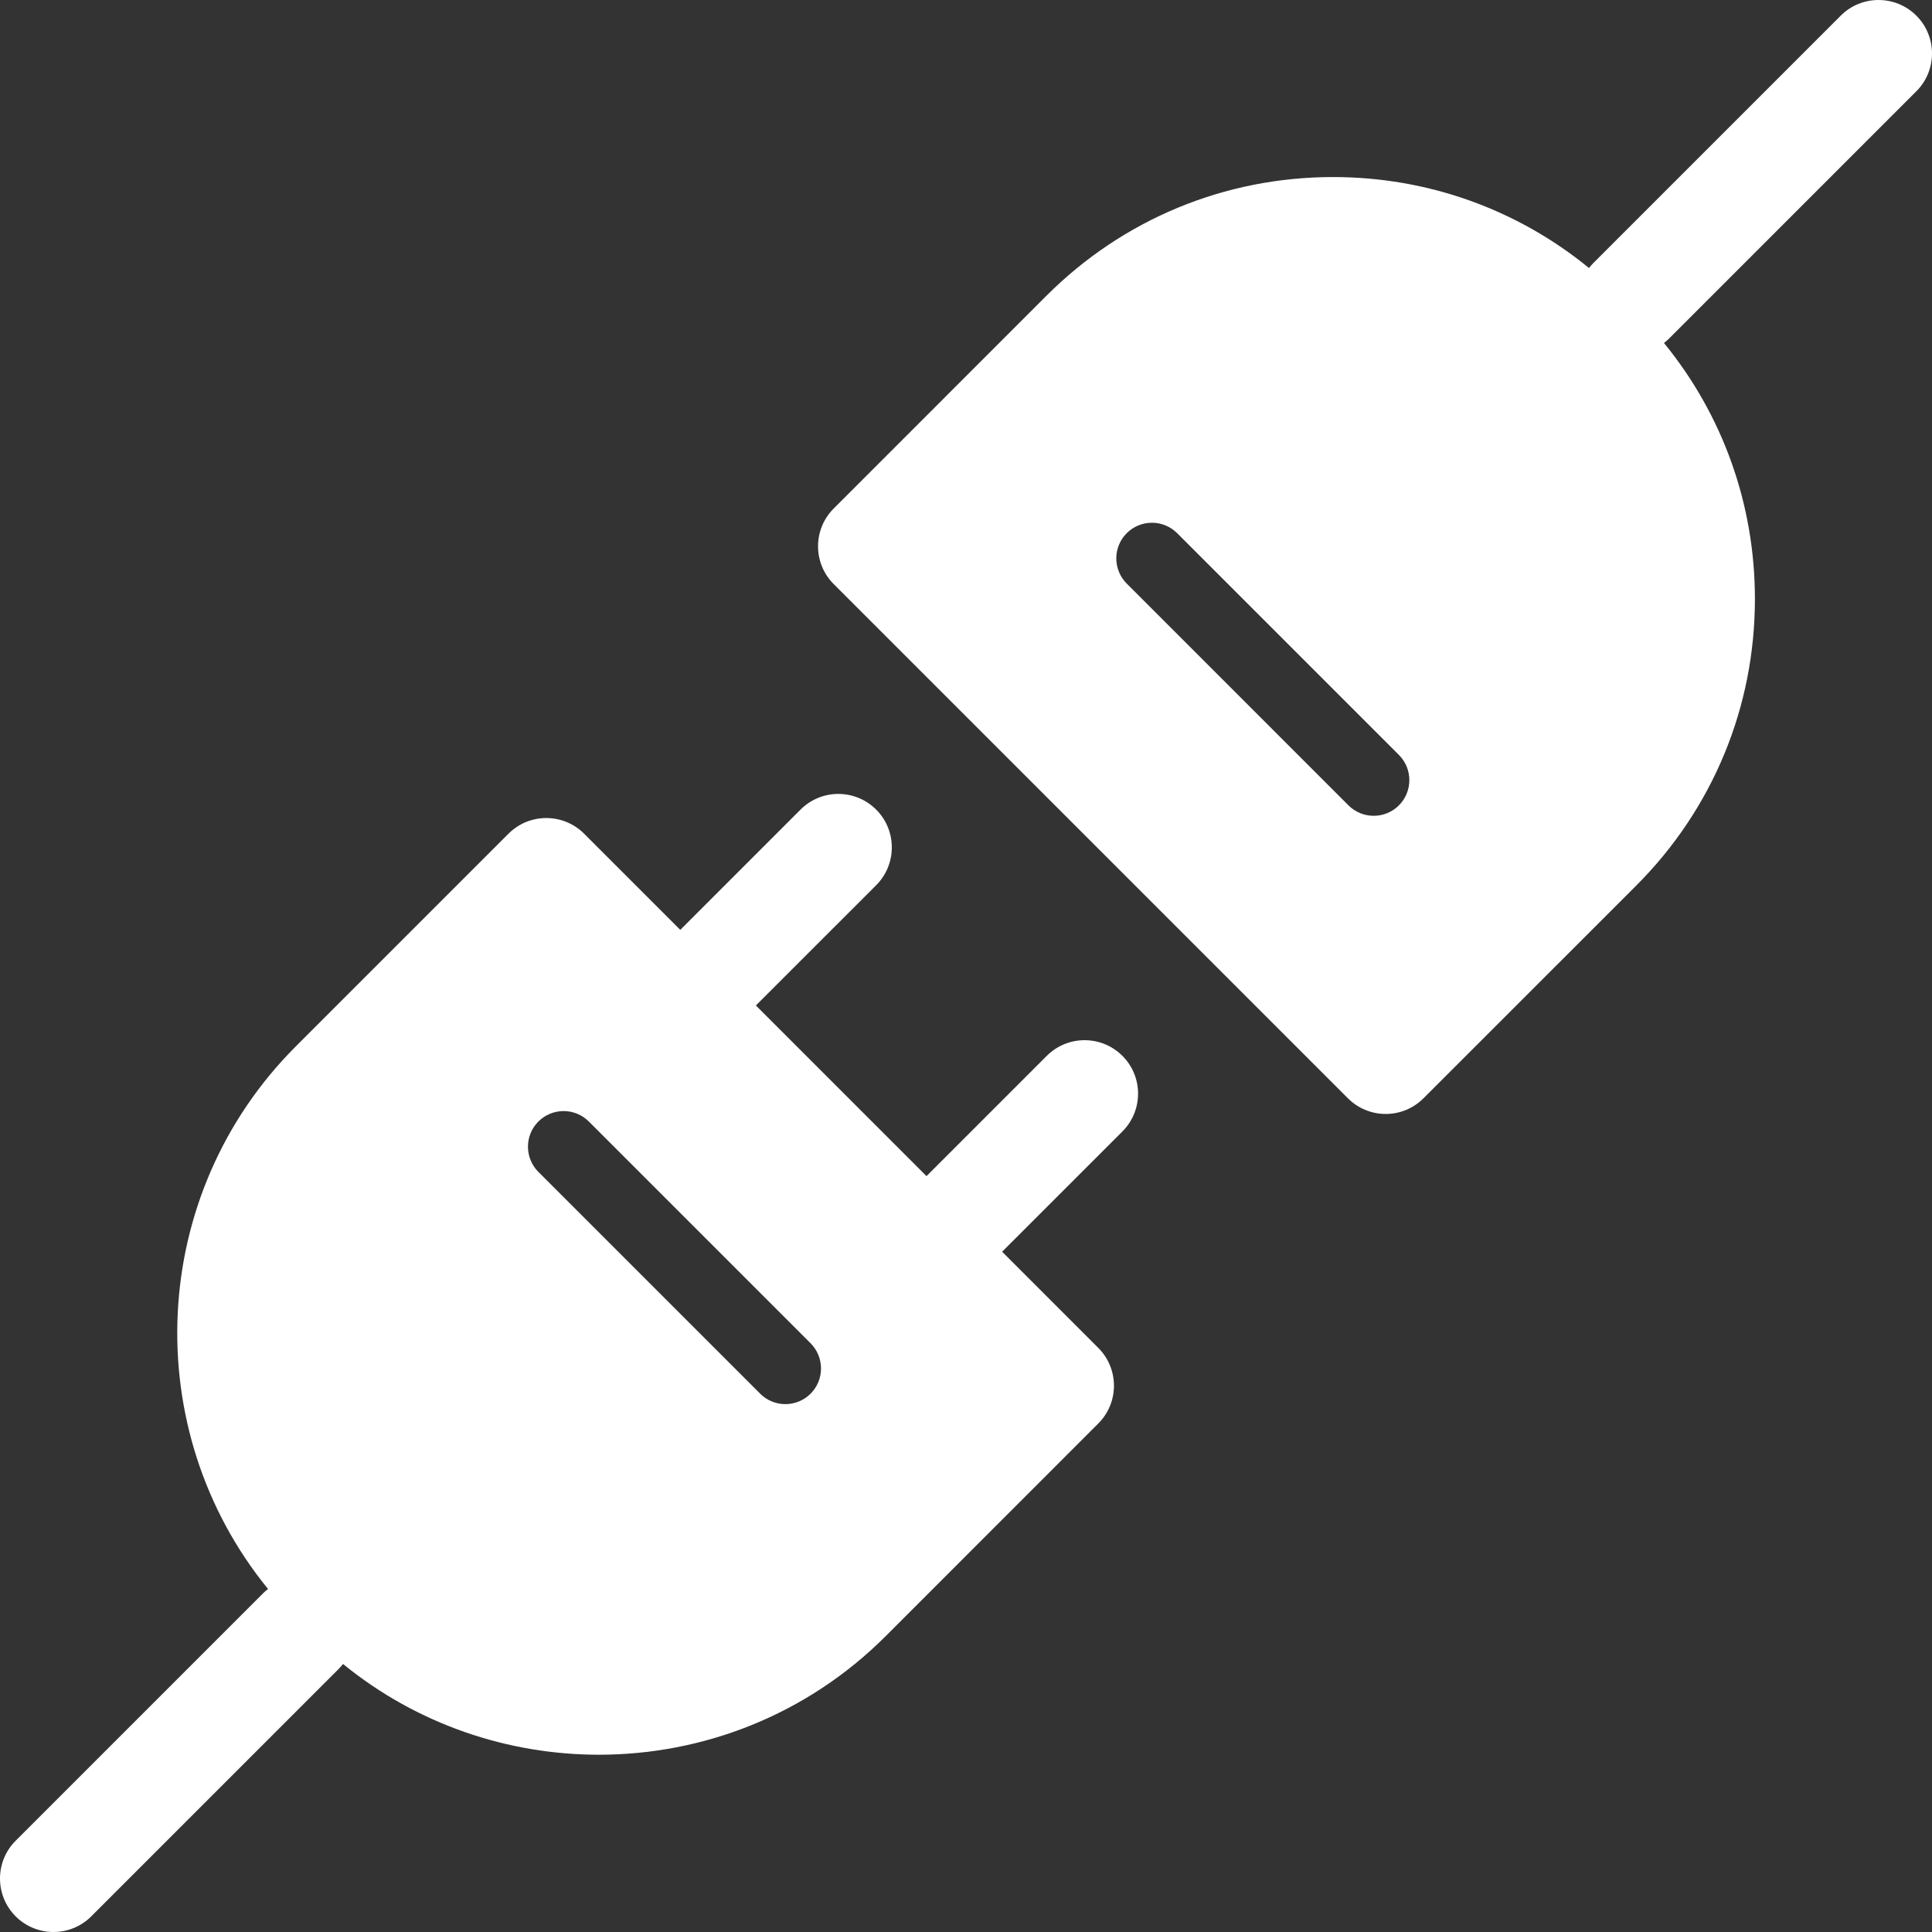 <?xml version="1.0" encoding="UTF-8"?>
<svg xmlns="http://www.w3.org/2000/svg" width="70" height="70" viewBox="0 0 70 70" fill="none">
  <rect x="0" y="0" width="70" height="70" fill="#333333" stroke="none"/>
  <g clip-path="url(#clip0_4451_4410)">
    <path d="M40.667 38.255C39.91 37.499 38.684 37.499 37.927 38.255L33.569 42.613L27.387 36.43L31.745 32.073C32.501 31.316 32.501 30.089 31.745 29.333C30.988 28.576 29.762 28.576 29.005 29.333L24.648 33.691L21.163 30.206C20.407 29.45 19.18 29.45 18.424 30.206L10.718 37.912C5.348 43.281 5.013 51.808 9.711 57.572C9.648 57.621 9.587 57.673 9.529 57.731L0.567 66.693C-0.189 67.449 -0.189 68.676 0.567 69.433C0.747 69.613 0.961 69.756 1.196 69.853C1.431 69.95 1.683 70 1.937 70C2.433 70 2.929 69.811 3.307 69.433L12.269 60.471C12.325 60.413 12.378 60.353 12.428 60.289C15.117 62.481 18.409 63.577 21.701 63.577C25.462 63.577 29.224 62.146 32.088 59.282L39.793 51.576C40.55 50.82 40.55 49.593 39.793 48.837L36.309 45.352L40.667 40.995C41.423 40.238 41.423 39.011 40.667 38.255ZM29.369 50.496C29.249 50.616 29.107 50.711 28.95 50.776C28.793 50.841 28.625 50.874 28.455 50.874C28.286 50.874 28.118 50.841 27.961 50.776C27.804 50.711 27.662 50.616 27.542 50.496L19.504 42.458C19.263 42.215 19.128 41.887 19.129 41.545C19.129 41.204 19.265 40.876 19.507 40.634C19.749 40.393 20.076 40.257 20.418 40.256C20.76 40.255 21.088 40.39 21.331 40.631L29.369 48.669C29.611 48.911 29.747 49.24 29.747 49.583C29.747 49.925 29.611 50.254 29.369 50.496ZM69.433 3.307C70.189 2.551 70.189 1.324 69.433 0.567C68.676 -0.189 67.449 -0.189 66.693 0.567L57.731 9.529C57.673 9.587 57.622 9.648 57.573 9.711C54.96 7.576 51.719 6.415 48.299 6.415C44.376 6.415 40.687 7.944 37.912 10.718L30.207 18.424C29.45 19.18 29.45 20.407 30.207 21.163L48.837 39.793C49.017 39.973 49.23 40.116 49.465 40.213C49.7 40.311 49.952 40.361 50.206 40.361C50.461 40.361 50.713 40.311 50.948 40.213C51.183 40.116 51.396 39.973 51.576 39.793L59.282 32.088C62.056 29.313 63.584 25.624 63.584 21.701C63.584 18.281 62.423 15.04 60.289 12.427C60.353 12.378 60.413 12.325 60.471 12.269L69.433 3.307ZM50.685 29.18C50.565 29.3 50.423 29.395 50.266 29.46C50.109 29.525 49.941 29.558 49.772 29.558C49.602 29.558 49.434 29.525 49.277 29.46C49.12 29.395 48.978 29.3 48.858 29.18L40.821 21.142C40.58 20.899 40.445 20.571 40.445 20.229C40.446 19.887 40.582 19.56 40.824 19.318C41.065 19.076 41.393 18.941 41.735 18.94C42.076 18.939 42.404 19.074 42.647 19.315L50.685 27.353C51.189 27.857 51.189 28.675 50.685 29.18Z" fill="white"></path>
  </g>
  <defs>
    <clipPath id="clip0_4451_4410">
      <rect width="70" height="70" fill="white"></rect>
    </clipPath>
  </defs>
</svg>
